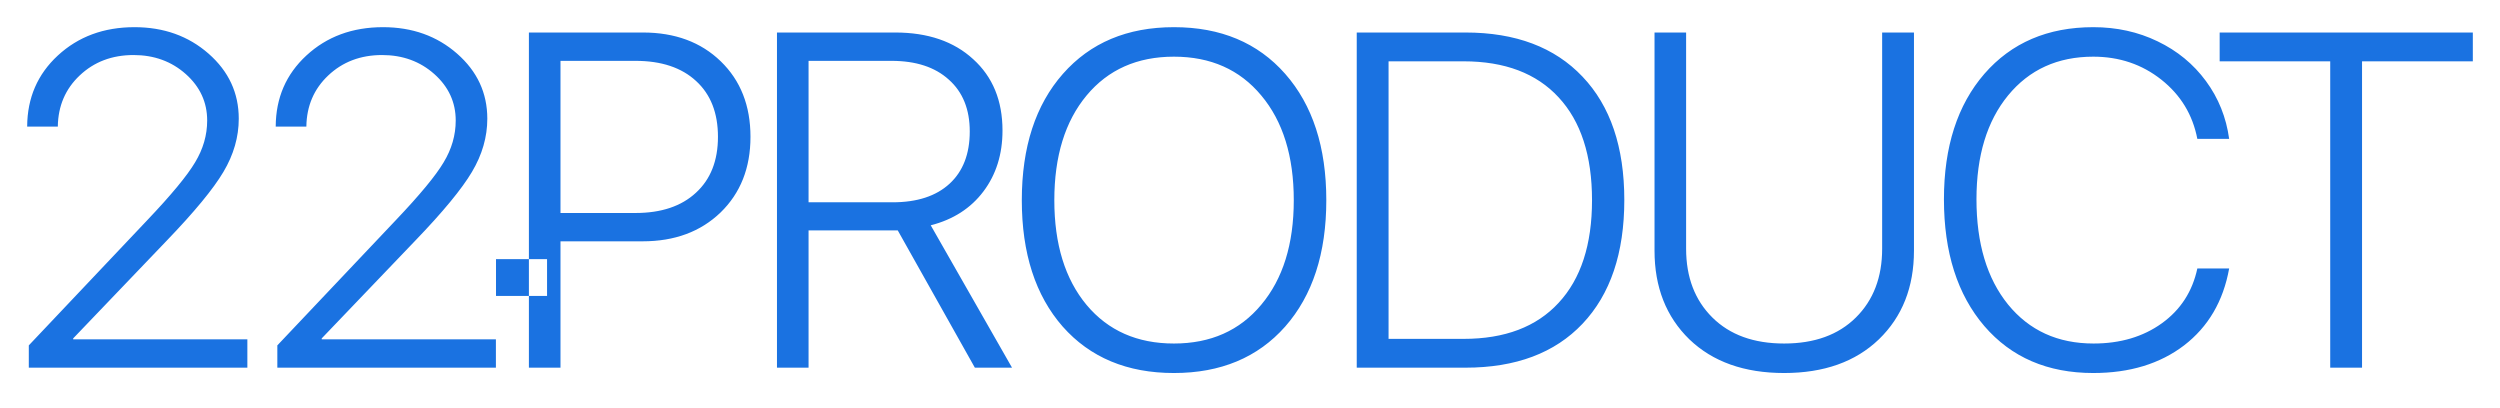 <?xml version="1.0" encoding="UTF-8"?> <svg xmlns="http://www.w3.org/2000/svg" width="184" height="30" viewBox="0 0 184 30" fill="none"> <path fill-rule="evenodd" clip-rule="evenodd" d="M4.256 4.086C2.764 5.465 2.011 7.202 2 9.299V9.316H4.256V9.299C4.279 7.795 4.815 6.547 5.863 5.556C6.923 4.553 8.245 4.051 9.829 4.051C11.345 4.051 12.627 4.519 13.676 5.453C14.724 6.388 15.248 7.527 15.248 8.872C15.248 9.943 14.952 10.969 14.359 11.949C13.778 12.929 12.604 14.348 10.838 16.206L2.12 25.42V27.061H18.206V24.975H5.385V24.907L12.257 17.727C14.308 15.596 15.704 13.903 16.445 12.65C17.197 11.385 17.573 10.08 17.573 8.735C17.573 6.843 16.832 5.248 15.351 3.949C13.869 2.65 12.052 2 9.898 2C7.641 2 5.761 2.695 4.256 4.086ZM22.549 4.086C21.056 5.465 20.304 7.202 20.293 9.299V9.316H22.549V9.299C22.572 7.795 23.108 6.547 24.156 5.556C25.216 4.553 26.538 4.051 28.122 4.051C29.638 4.051 30.92 4.519 31.968 5.453C33.017 6.388 33.541 7.527 33.541 8.872C33.541 9.943 33.245 10.969 32.652 11.949C32.071 12.929 30.897 14.348 29.131 16.206L20.412 25.42V27.061H36.498V24.975H23.677V24.907L30.549 17.727C32.601 15.596 33.997 13.903 34.737 12.65C35.49 11.385 35.866 10.08 35.866 8.735C35.866 6.843 35.125 5.248 33.644 3.949C32.162 2.65 30.344 2 28.19 2C25.934 2 24.053 2.695 22.549 4.086ZM47.321 2.393H38.927V19.074H36.506V21.779H38.927V27.061H41.252V17.761H47.303C49.651 17.761 51.56 17.055 53.03 15.642C54.5 14.217 55.235 12.359 55.235 10.069C55.235 7.778 54.506 5.926 53.047 4.513C51.589 3.1 49.68 2.393 47.321 2.393ZM38.927 21.779H40.263V19.074H38.927V21.779ZM41.252 15.676V4.479H46.773C48.677 4.479 50.164 4.974 51.235 5.966C52.306 6.946 52.842 8.314 52.842 10.069C52.842 11.824 52.301 13.197 51.218 14.188C50.147 15.18 48.665 15.676 46.773 15.676H41.252ZM59.51 14.889V4.479H65.613C67.414 4.479 68.821 4.94 69.835 5.863C70.861 6.775 71.374 8.046 71.374 9.675C71.374 11.328 70.878 12.61 69.887 13.522C68.895 14.434 67.499 14.889 65.699 14.889H59.51ZM59.51 27.061V16.958H65.699H66.075L71.75 27.061H74.485L68.502 16.582C70.155 16.16 71.448 15.328 72.383 14.086C73.317 12.844 73.784 11.351 73.784 9.607C73.784 7.408 73.066 5.658 71.63 4.359C70.206 3.048 68.291 2.393 65.887 2.393H57.185V27.061H59.51ZM94.59 5.436C92.573 3.145 89.843 2 86.401 2C82.971 2 80.248 3.145 78.23 5.436C76.213 7.727 75.205 10.826 75.205 14.736C75.205 18.644 76.207 21.744 78.213 24.035C80.23 26.314 82.96 27.454 86.401 27.454C89.843 27.454 92.573 26.314 94.59 24.035C96.607 21.744 97.616 18.644 97.616 14.736C97.616 10.826 96.607 7.727 94.59 5.436ZM86.401 4.171C89.103 4.171 91.245 5.123 92.829 7.026C94.425 8.929 95.222 11.499 95.222 14.736C95.222 17.961 94.425 20.525 92.829 22.428C91.245 24.331 89.103 25.283 86.401 25.283C83.701 25.283 81.558 24.337 79.974 22.445C78.39 20.542 77.598 17.972 77.598 14.736C77.598 11.499 78.39 8.929 79.974 7.026C81.558 5.123 83.701 4.171 86.401 4.171ZM107.857 2.393H99.856V27.061H107.857C111.56 27.061 114.432 25.984 116.472 23.83C118.524 21.665 119.549 18.627 119.549 14.718C119.549 10.821 118.524 7.795 116.472 5.641C114.421 3.476 111.549 2.393 107.857 2.393ZM102.198 24.941V4.513H107.72C110.751 4.513 113.082 5.396 114.712 7.163C116.353 8.929 117.173 11.453 117.173 14.736C117.173 18.006 116.353 20.525 114.712 22.291C113.082 24.058 110.751 24.941 107.72 24.941H102.198ZM124.098 18.308V2.393H121.773V18.445C121.773 21.135 122.628 23.311 124.337 24.975C126.058 26.628 128.383 27.454 131.312 27.454C134.241 27.454 136.566 26.628 138.286 24.975C140.007 23.311 140.868 21.135 140.868 18.445V2.393H138.526V18.308C138.526 20.405 137.882 22.092 136.594 23.368C135.306 24.645 133.546 25.283 131.312 25.283C129.078 25.283 127.317 24.645 126.03 23.368C124.742 22.092 124.098 20.405 124.098 18.308ZM146.049 24.001C148.032 26.303 150.704 27.454 154.066 27.454C156.744 27.454 158.972 26.776 160.75 25.42C162.528 24.052 163.633 22.166 164.066 19.761H161.724C161.36 21.459 160.488 22.804 159.109 23.796C157.73 24.787 156.055 25.283 154.083 25.283C151.451 25.283 149.354 24.326 147.792 22.411C146.242 20.496 145.468 17.915 145.468 14.667C145.468 11.465 146.242 8.918 147.792 7.026C149.354 5.123 151.445 4.171 154.066 4.171C155.981 4.171 157.65 4.735 159.075 5.863C160.499 6.992 161.383 8.445 161.724 10.223H164.066C163.85 8.638 163.28 7.22 162.357 5.966C161.434 4.712 160.249 3.738 158.801 3.043C157.365 2.348 155.787 2 154.066 2C150.716 2 148.043 3.145 146.049 5.436C144.066 7.727 143.074 10.804 143.074 14.667C143.074 18.576 144.066 21.687 146.049 24.001ZM171.504 27.061H173.846V4.513H182V2.393H163.367V4.513H171.504V27.061Z" fill="#1A72E1"></path> </svg> 